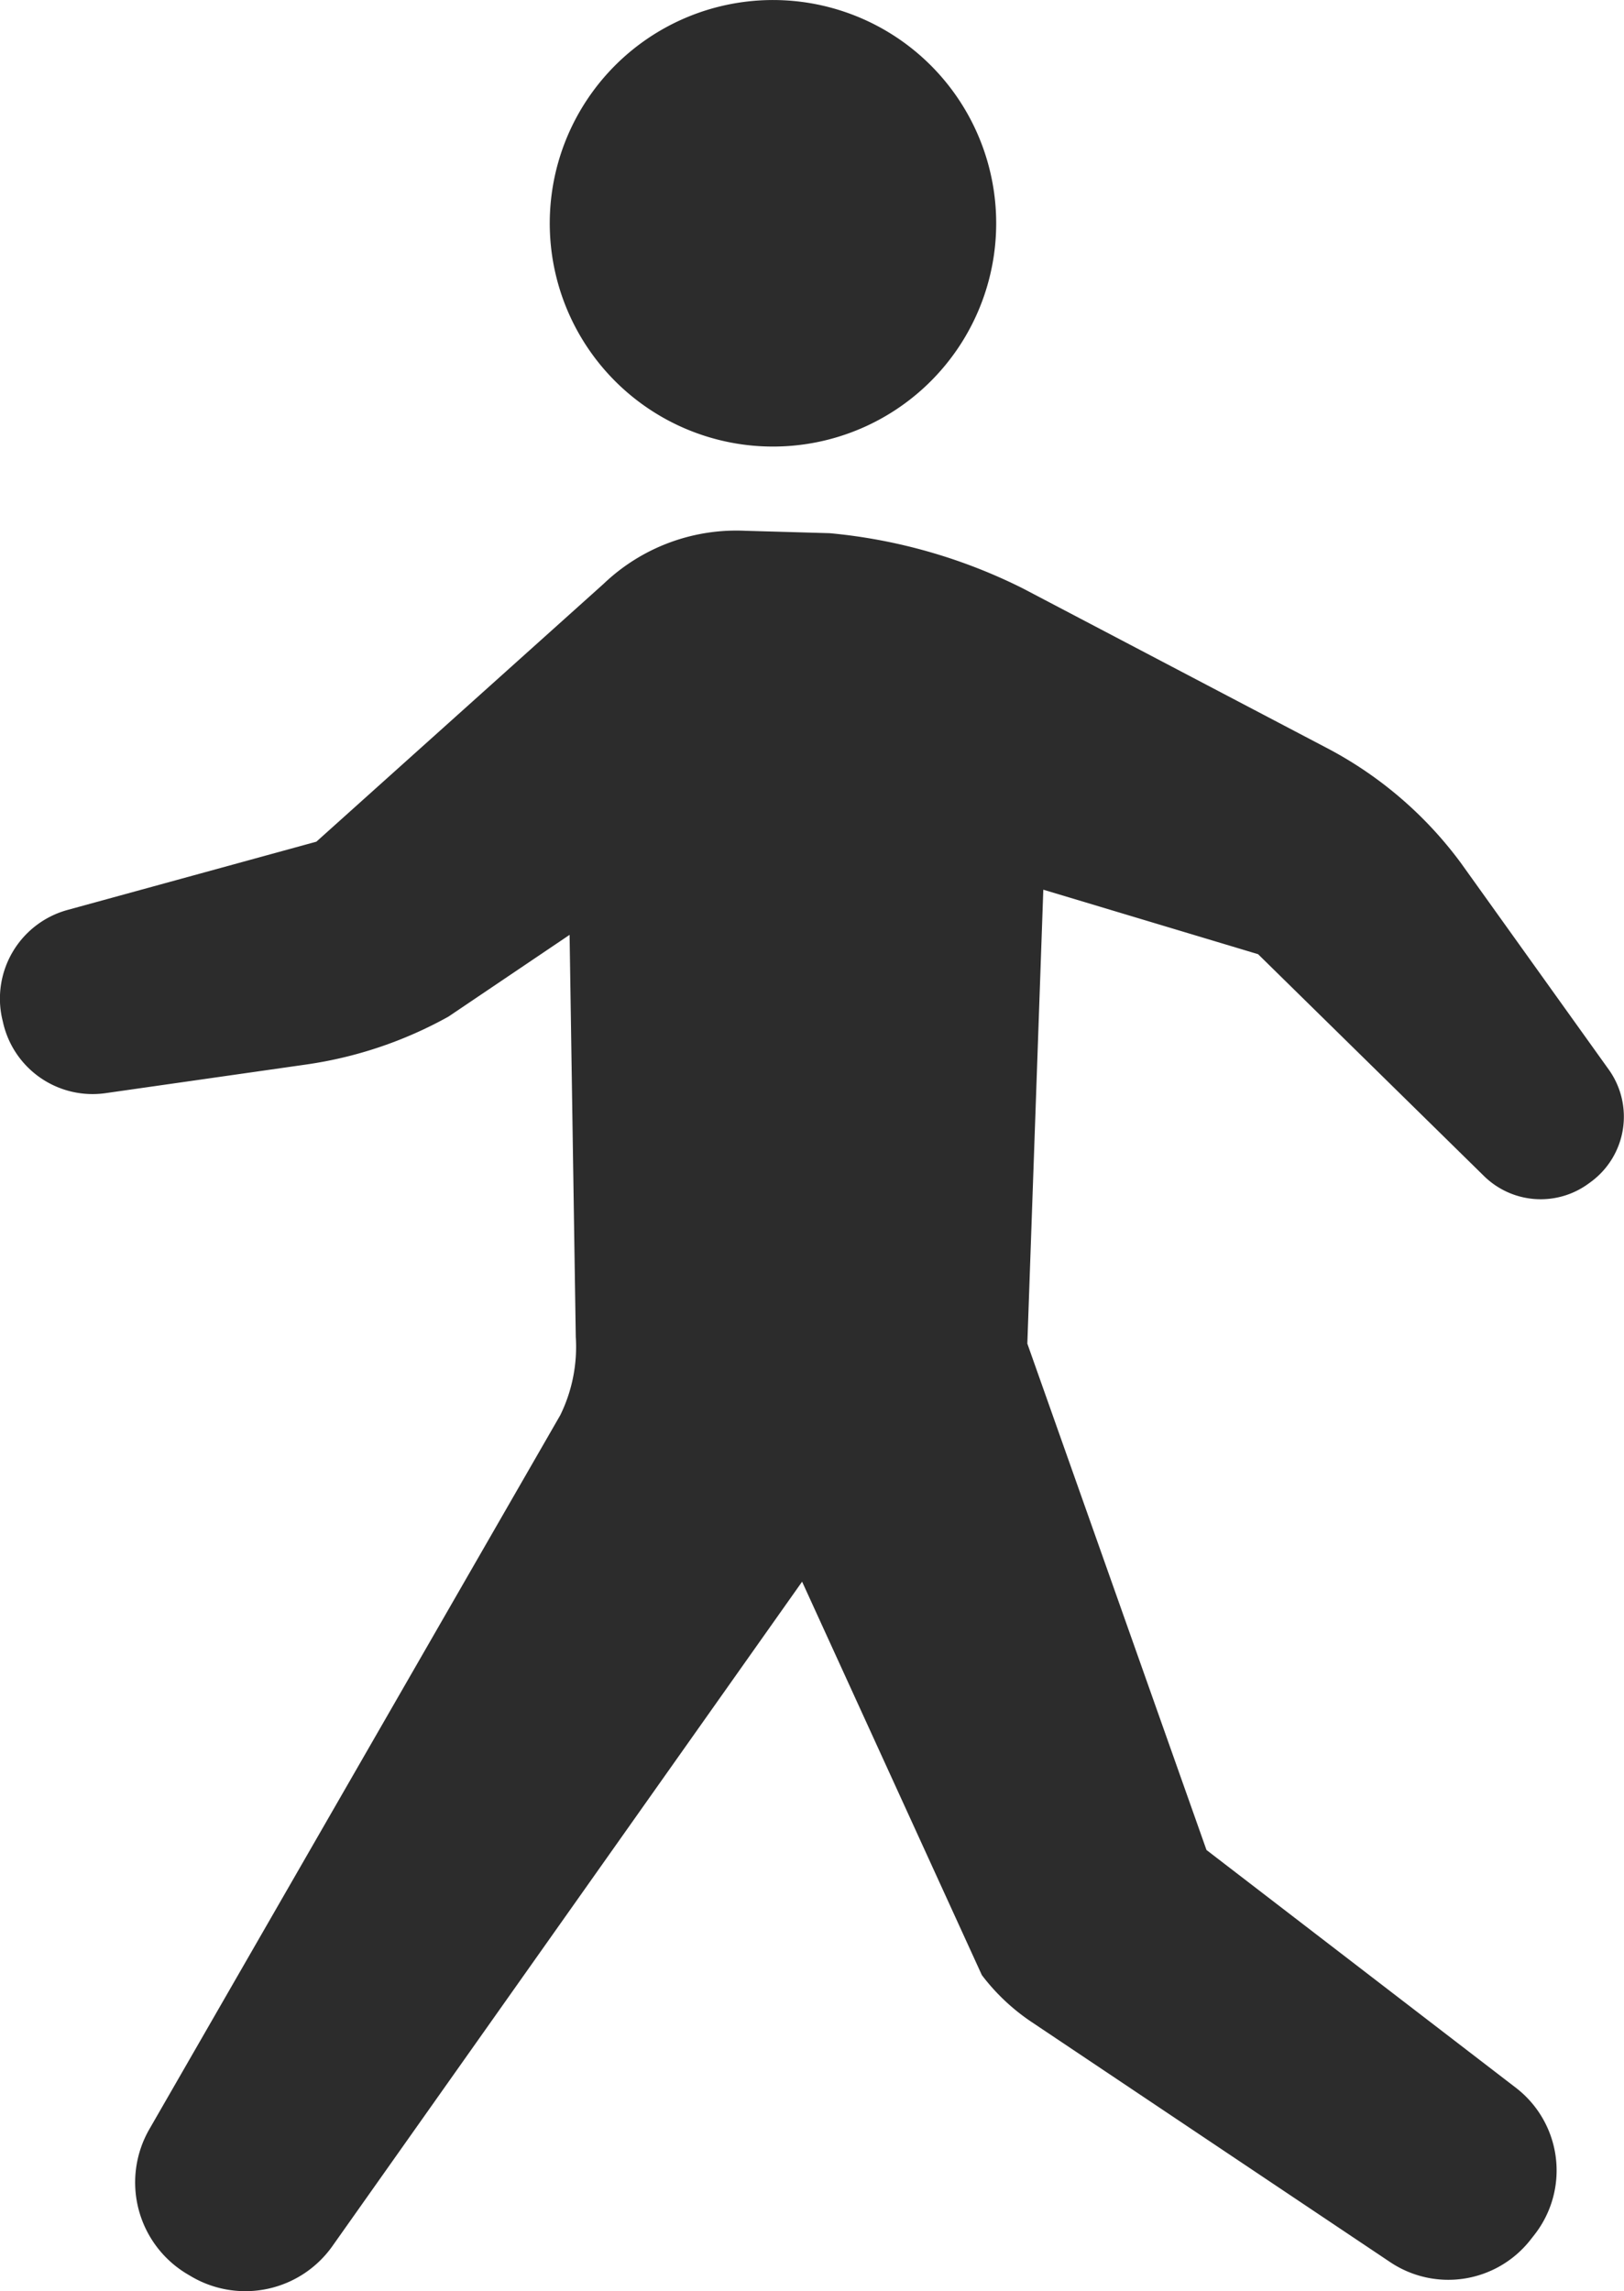 <svg xmlns="http://www.w3.org/2000/svg" width="46.657" height="65.806" viewBox="0 0 46.657 65.806"><g transform="translate(-518.672 -2059.567)"><path d="M120.717,134.09l-4.246-5.931a11.3,11.3,0,0,0-3.917-3.34l-8.673-4.552a15.583,15.583,0,0,0-5.546-1.585l-2.422-.069a5.521,5.521,0,0,0-4.073,1.522l-8.254,7.408-7.15,1.961a2.641,2.641,0,0,0-1.88,3.111l.025.105a2.637,2.637,0,0,0,2.949,2.046l5.759-.822a11.847,11.847,0,0,0,4.091-1.376l3.481-2.349.178,11.552a4.452,4.452,0,0,1-.445,2.243l-11.8,20.5A3.065,3.065,0,0,0,79.9,168.7l.1.059a3.064,3.064,0,0,0,4.057-.891l13.484-19.07,5.164,11.3a5.94,5.94,0,0,0,1.43,1.348l10.306,6.9a3,3,0,0,0,4.018-.634l.116-.148a2.995,2.995,0,0,0-.527-4.229l-8.889-6.83-5.147-14.545.459-13.038,6.171,1.853,6.49,6.372a2.325,2.325,0,0,0,3.014.209l.063-.046A2.325,2.325,0,0,0,120.717,134.09Z" transform="translate(444.175 1956.2)" fill="#2c2c2c"/><path d="M202.822,12.753a6.413,6.413,0,1,0-5.369-7.309A6.414,6.414,0,0,0,202.822,12.753Z" transform="translate(337.087 2059.567)" fill="#2c2c2c"/></g></svg>